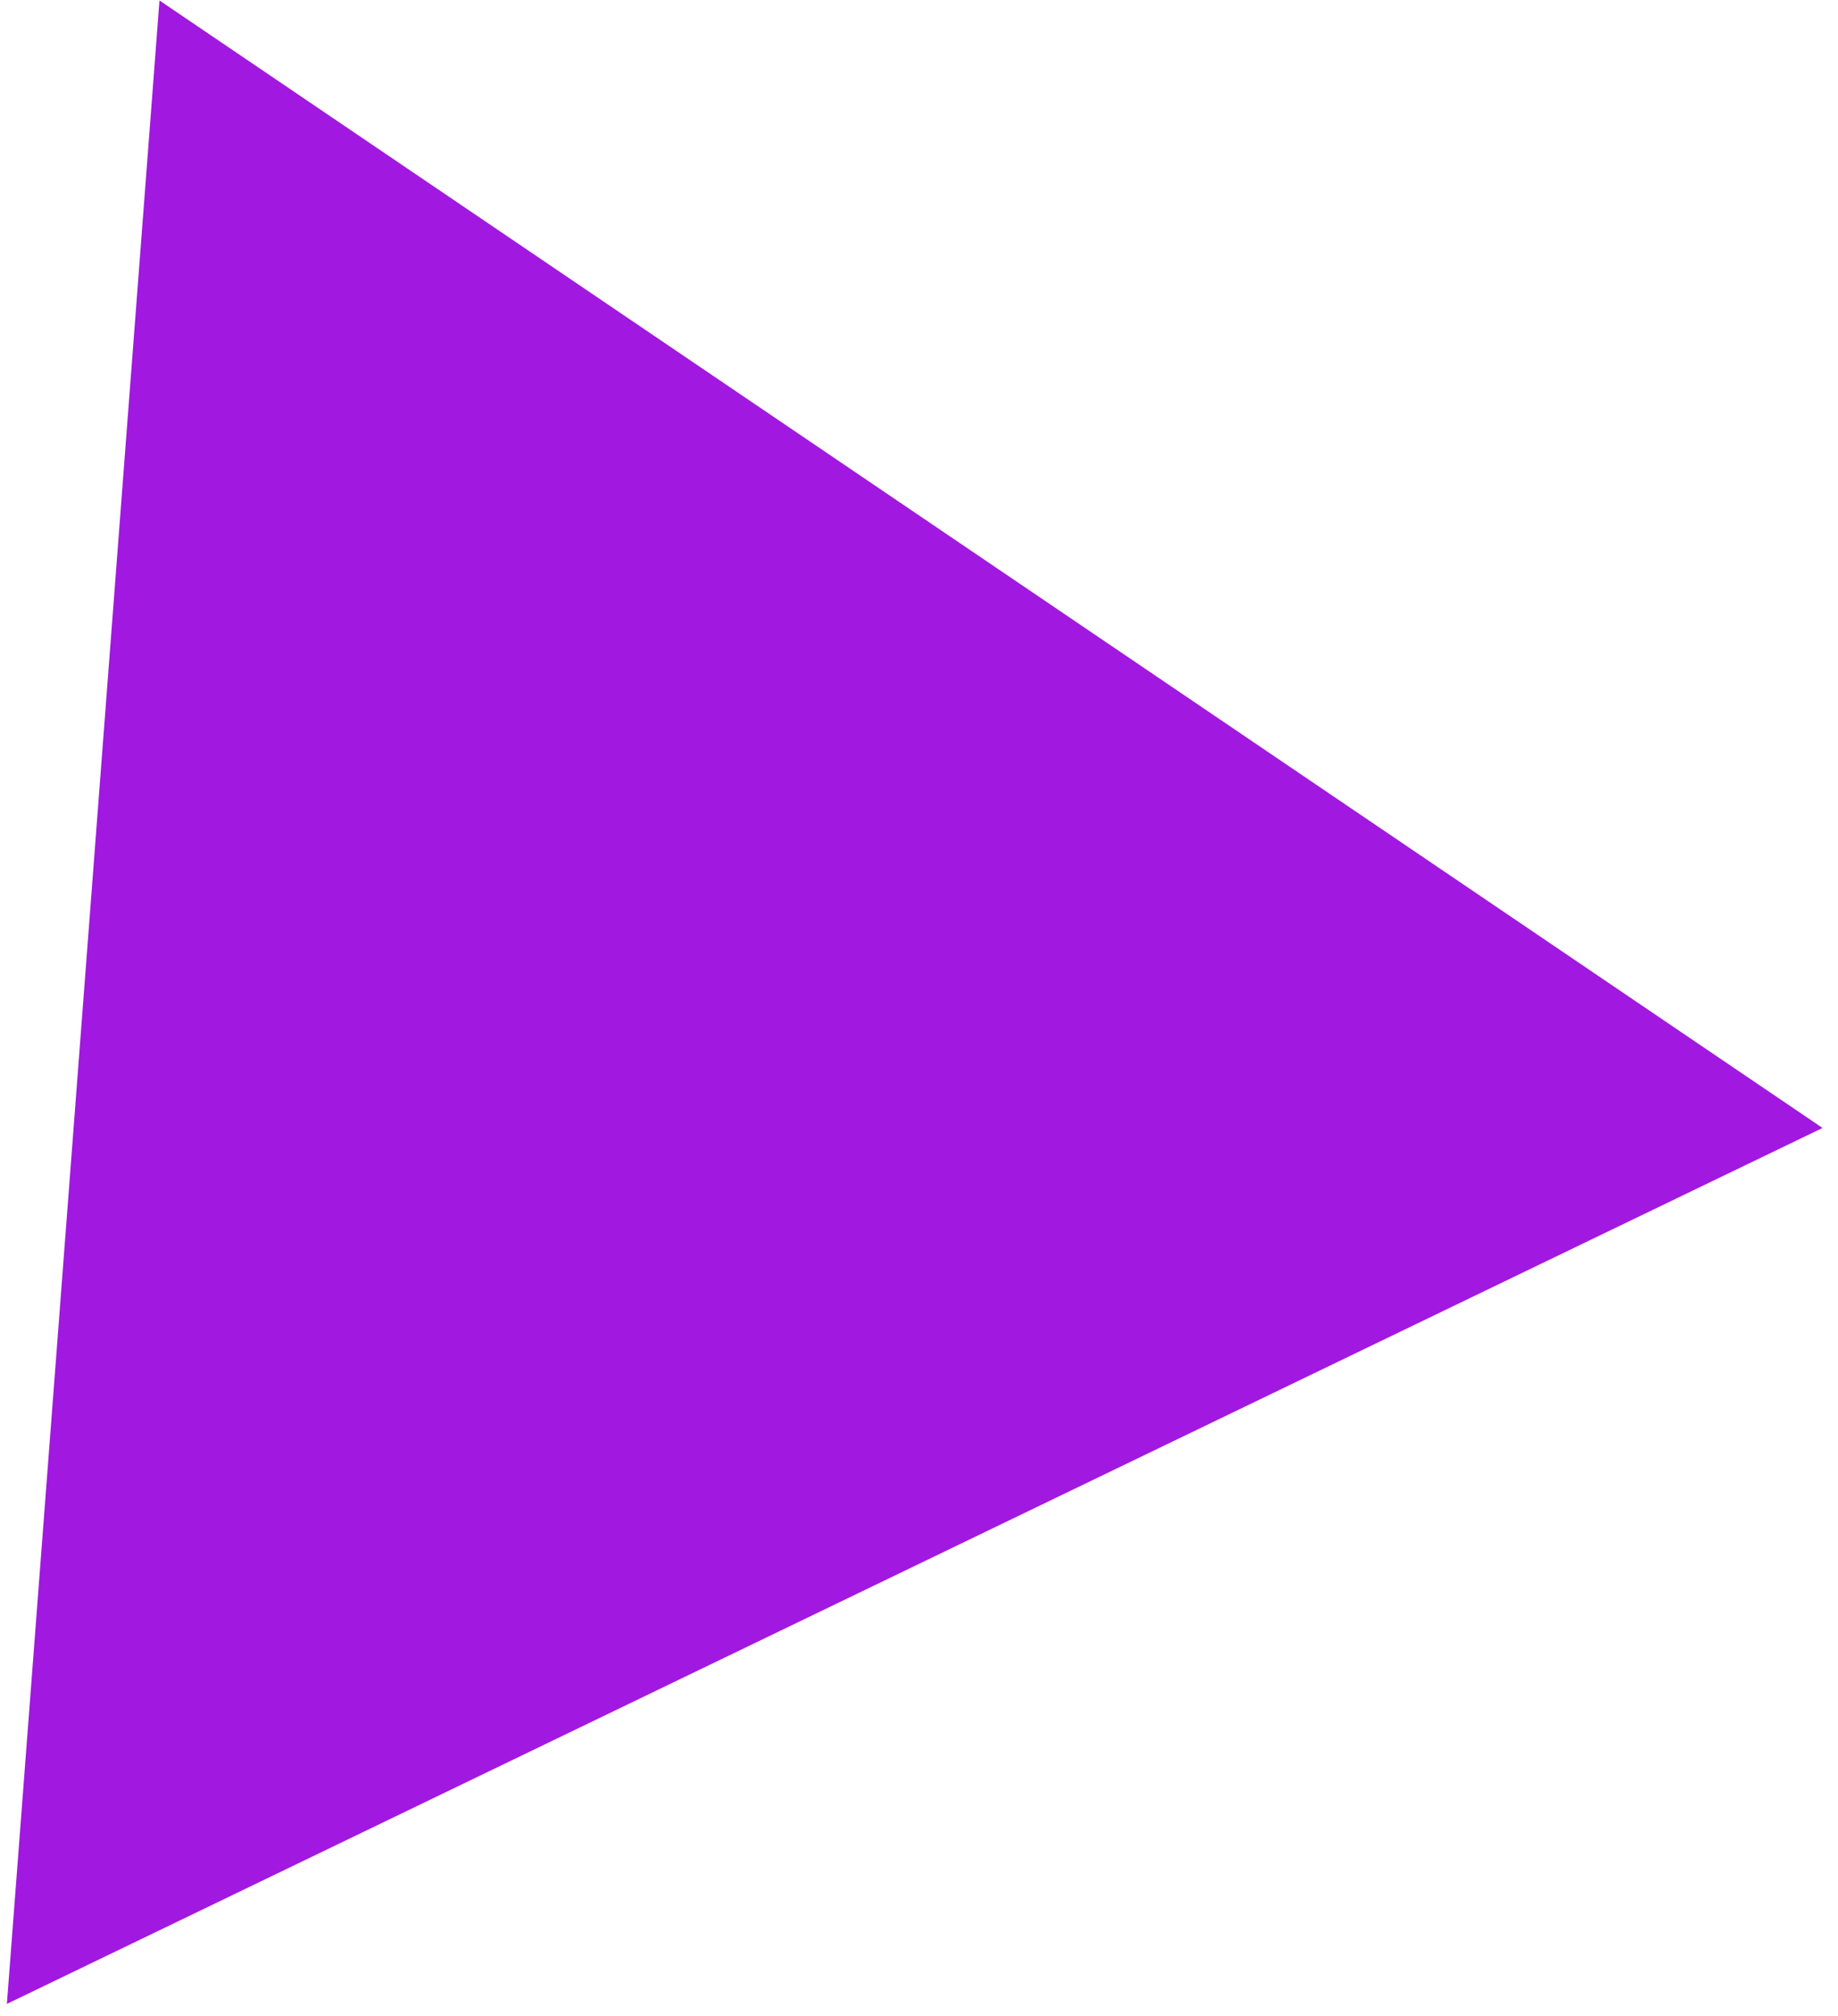 <?xml version="1.0" encoding="UTF-8"?> <svg xmlns="http://www.w3.org/2000/svg" width="93" height="102" viewBox="0 0 93 102" fill="none"><path d="M0.348 101.39L8.069 0.024L92.218 57.071L0.348 101.39Z" fill="#A118E1"></path></svg> 